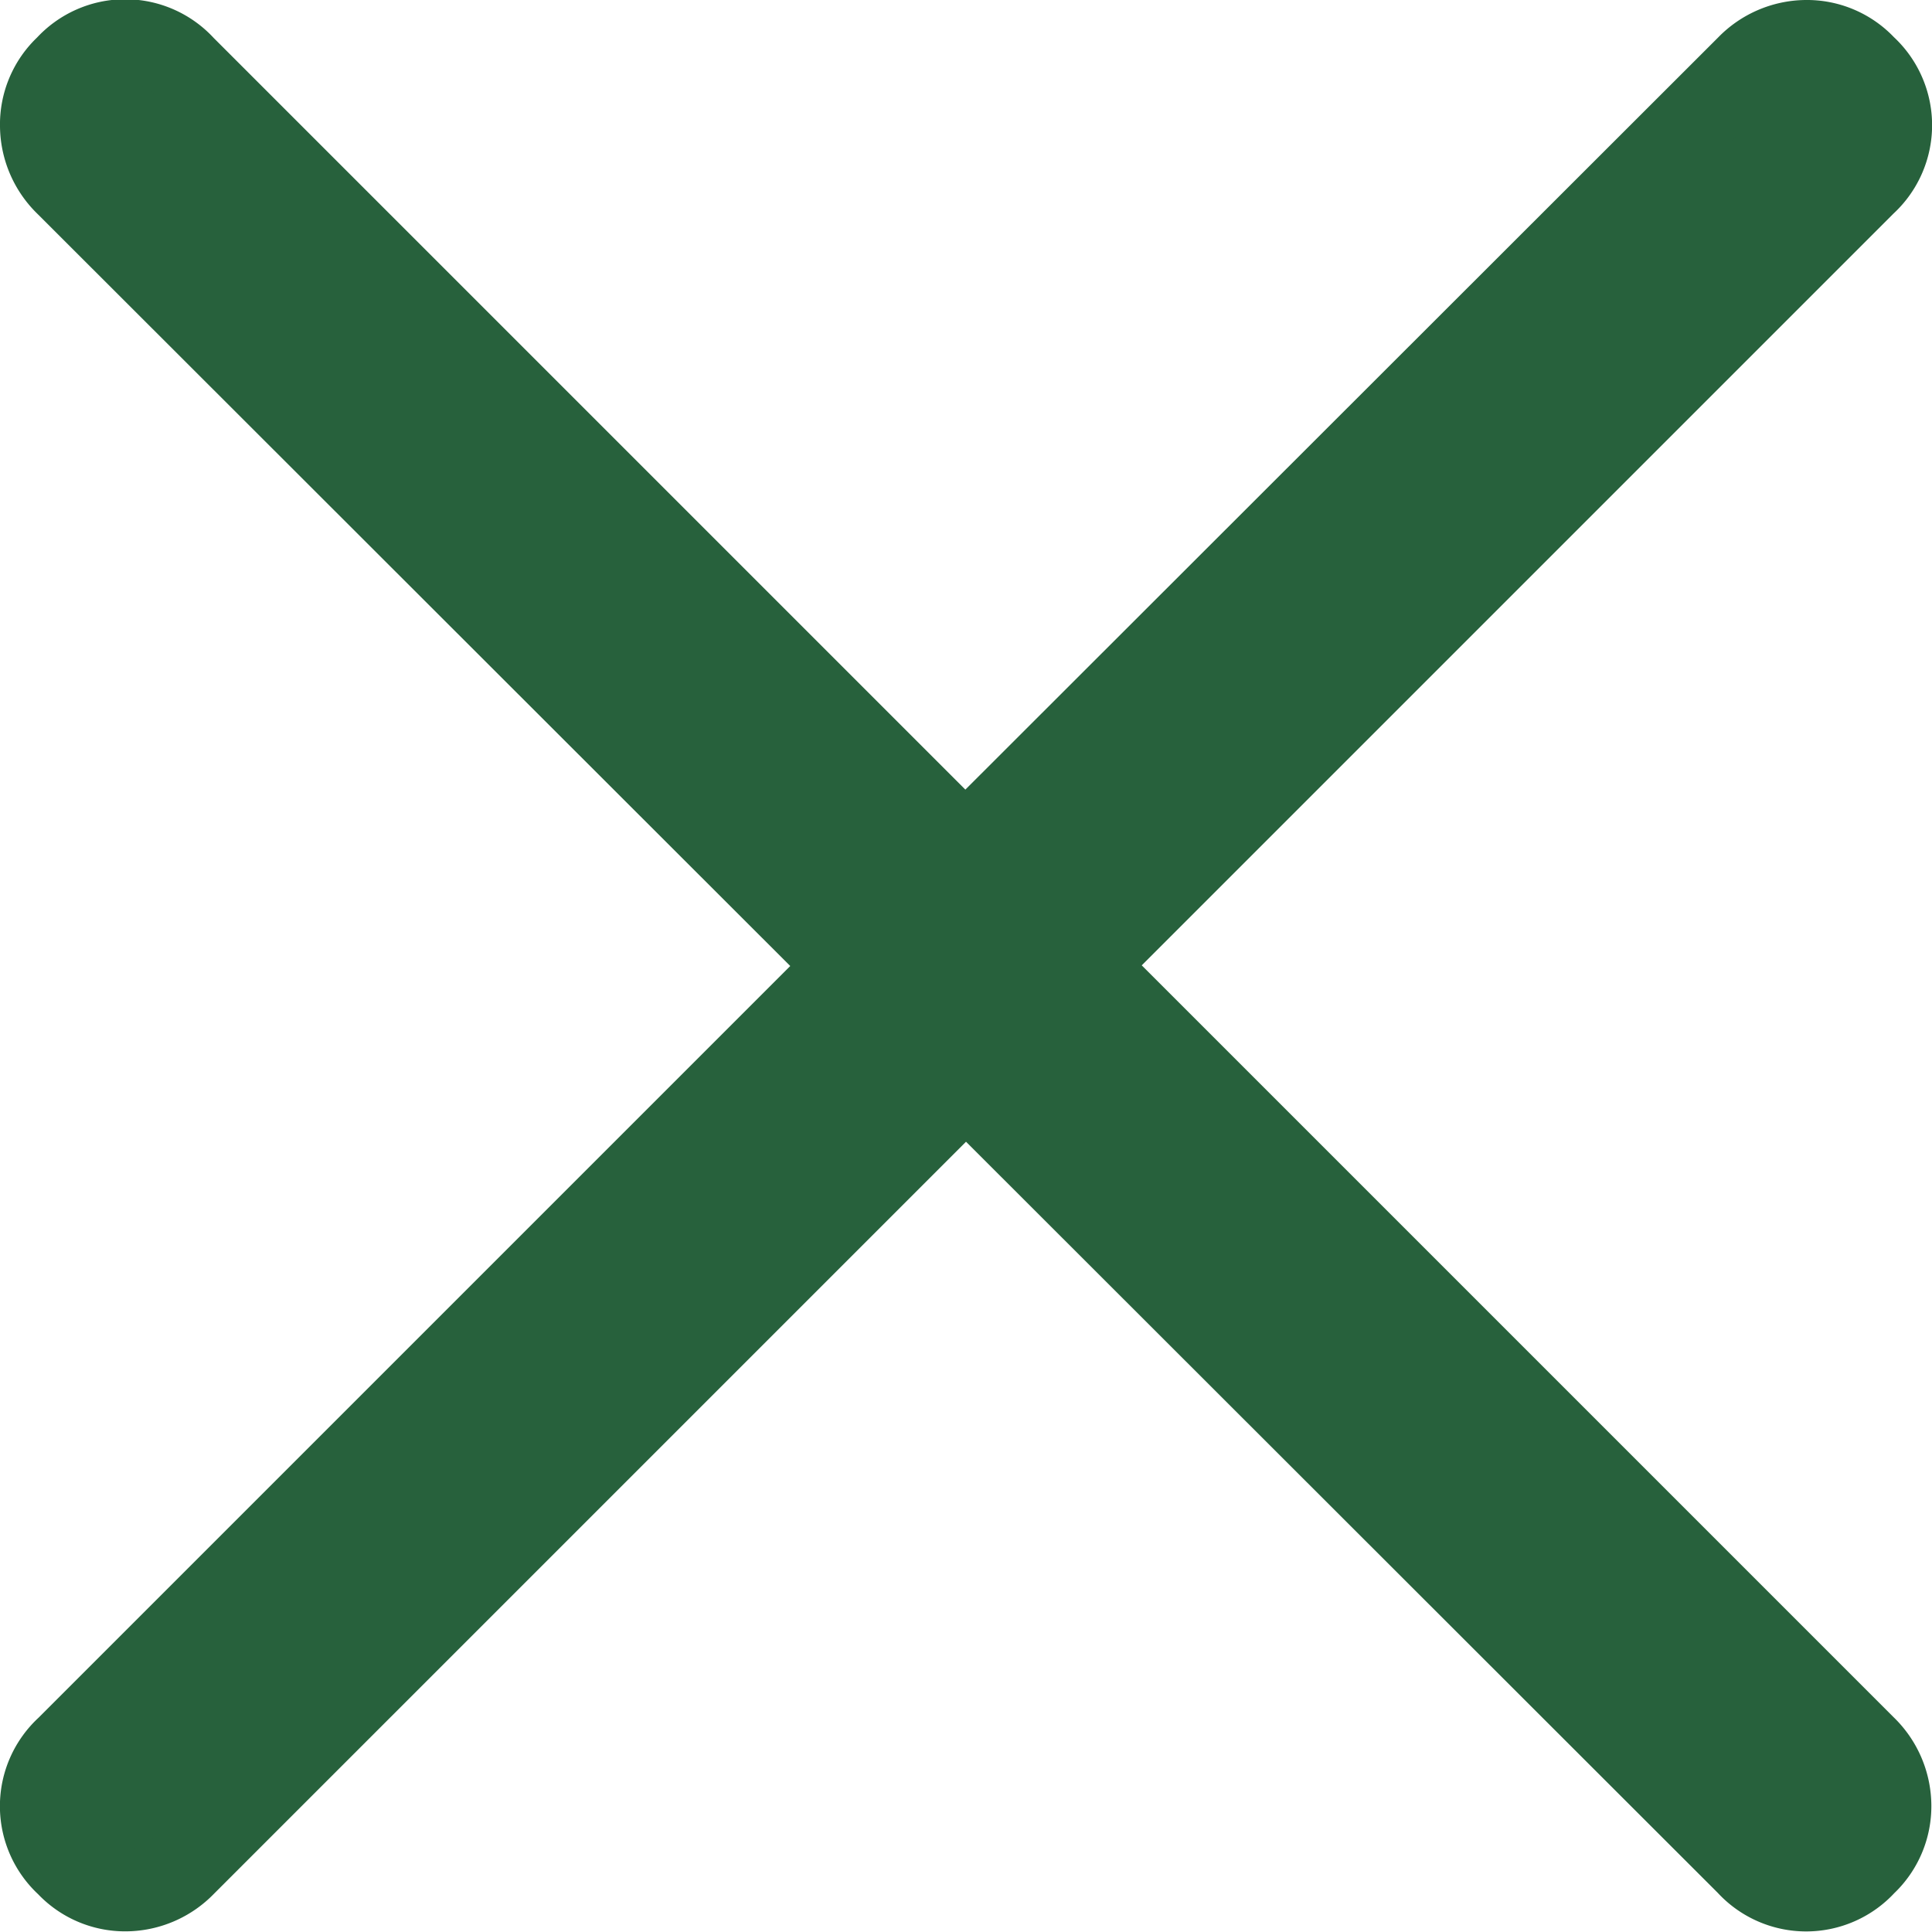 <svg xmlns="http://www.w3.org/2000/svg" width="11.714" height="11.714" viewBox="0 0 11.714 11.714"><defs><style>.a{fill:#27613c;stroke:#27613c;stroke-width:0.5px;}</style></defs><g transform="translate(-825.264 -1633.034)"><path class="a" d="M233.454,330.166l-4.738,4.738a.5.5,0,0,1-.352.153.48.48,0,0,1-.36-.153.481.481,0,0,1,0-.712l4.738-4.738L228,324.716a.5.5,0,0,1-.153-.352A.48.48,0,0,1,228,324a.481.481,0,0,1,.712,0l4.738,4.738L238.192,324a.5.5,0,0,1,.352-.153.48.48,0,0,1,.36.153.481.481,0,0,1,0,.712l-4.738,4.738,4.738,4.738a.5.5,0,0,1,.153.352.48.48,0,0,1-.153.36.481.481,0,0,1-.712,0Z" transform="translate(597.667 1309.437)"/></g></svg>